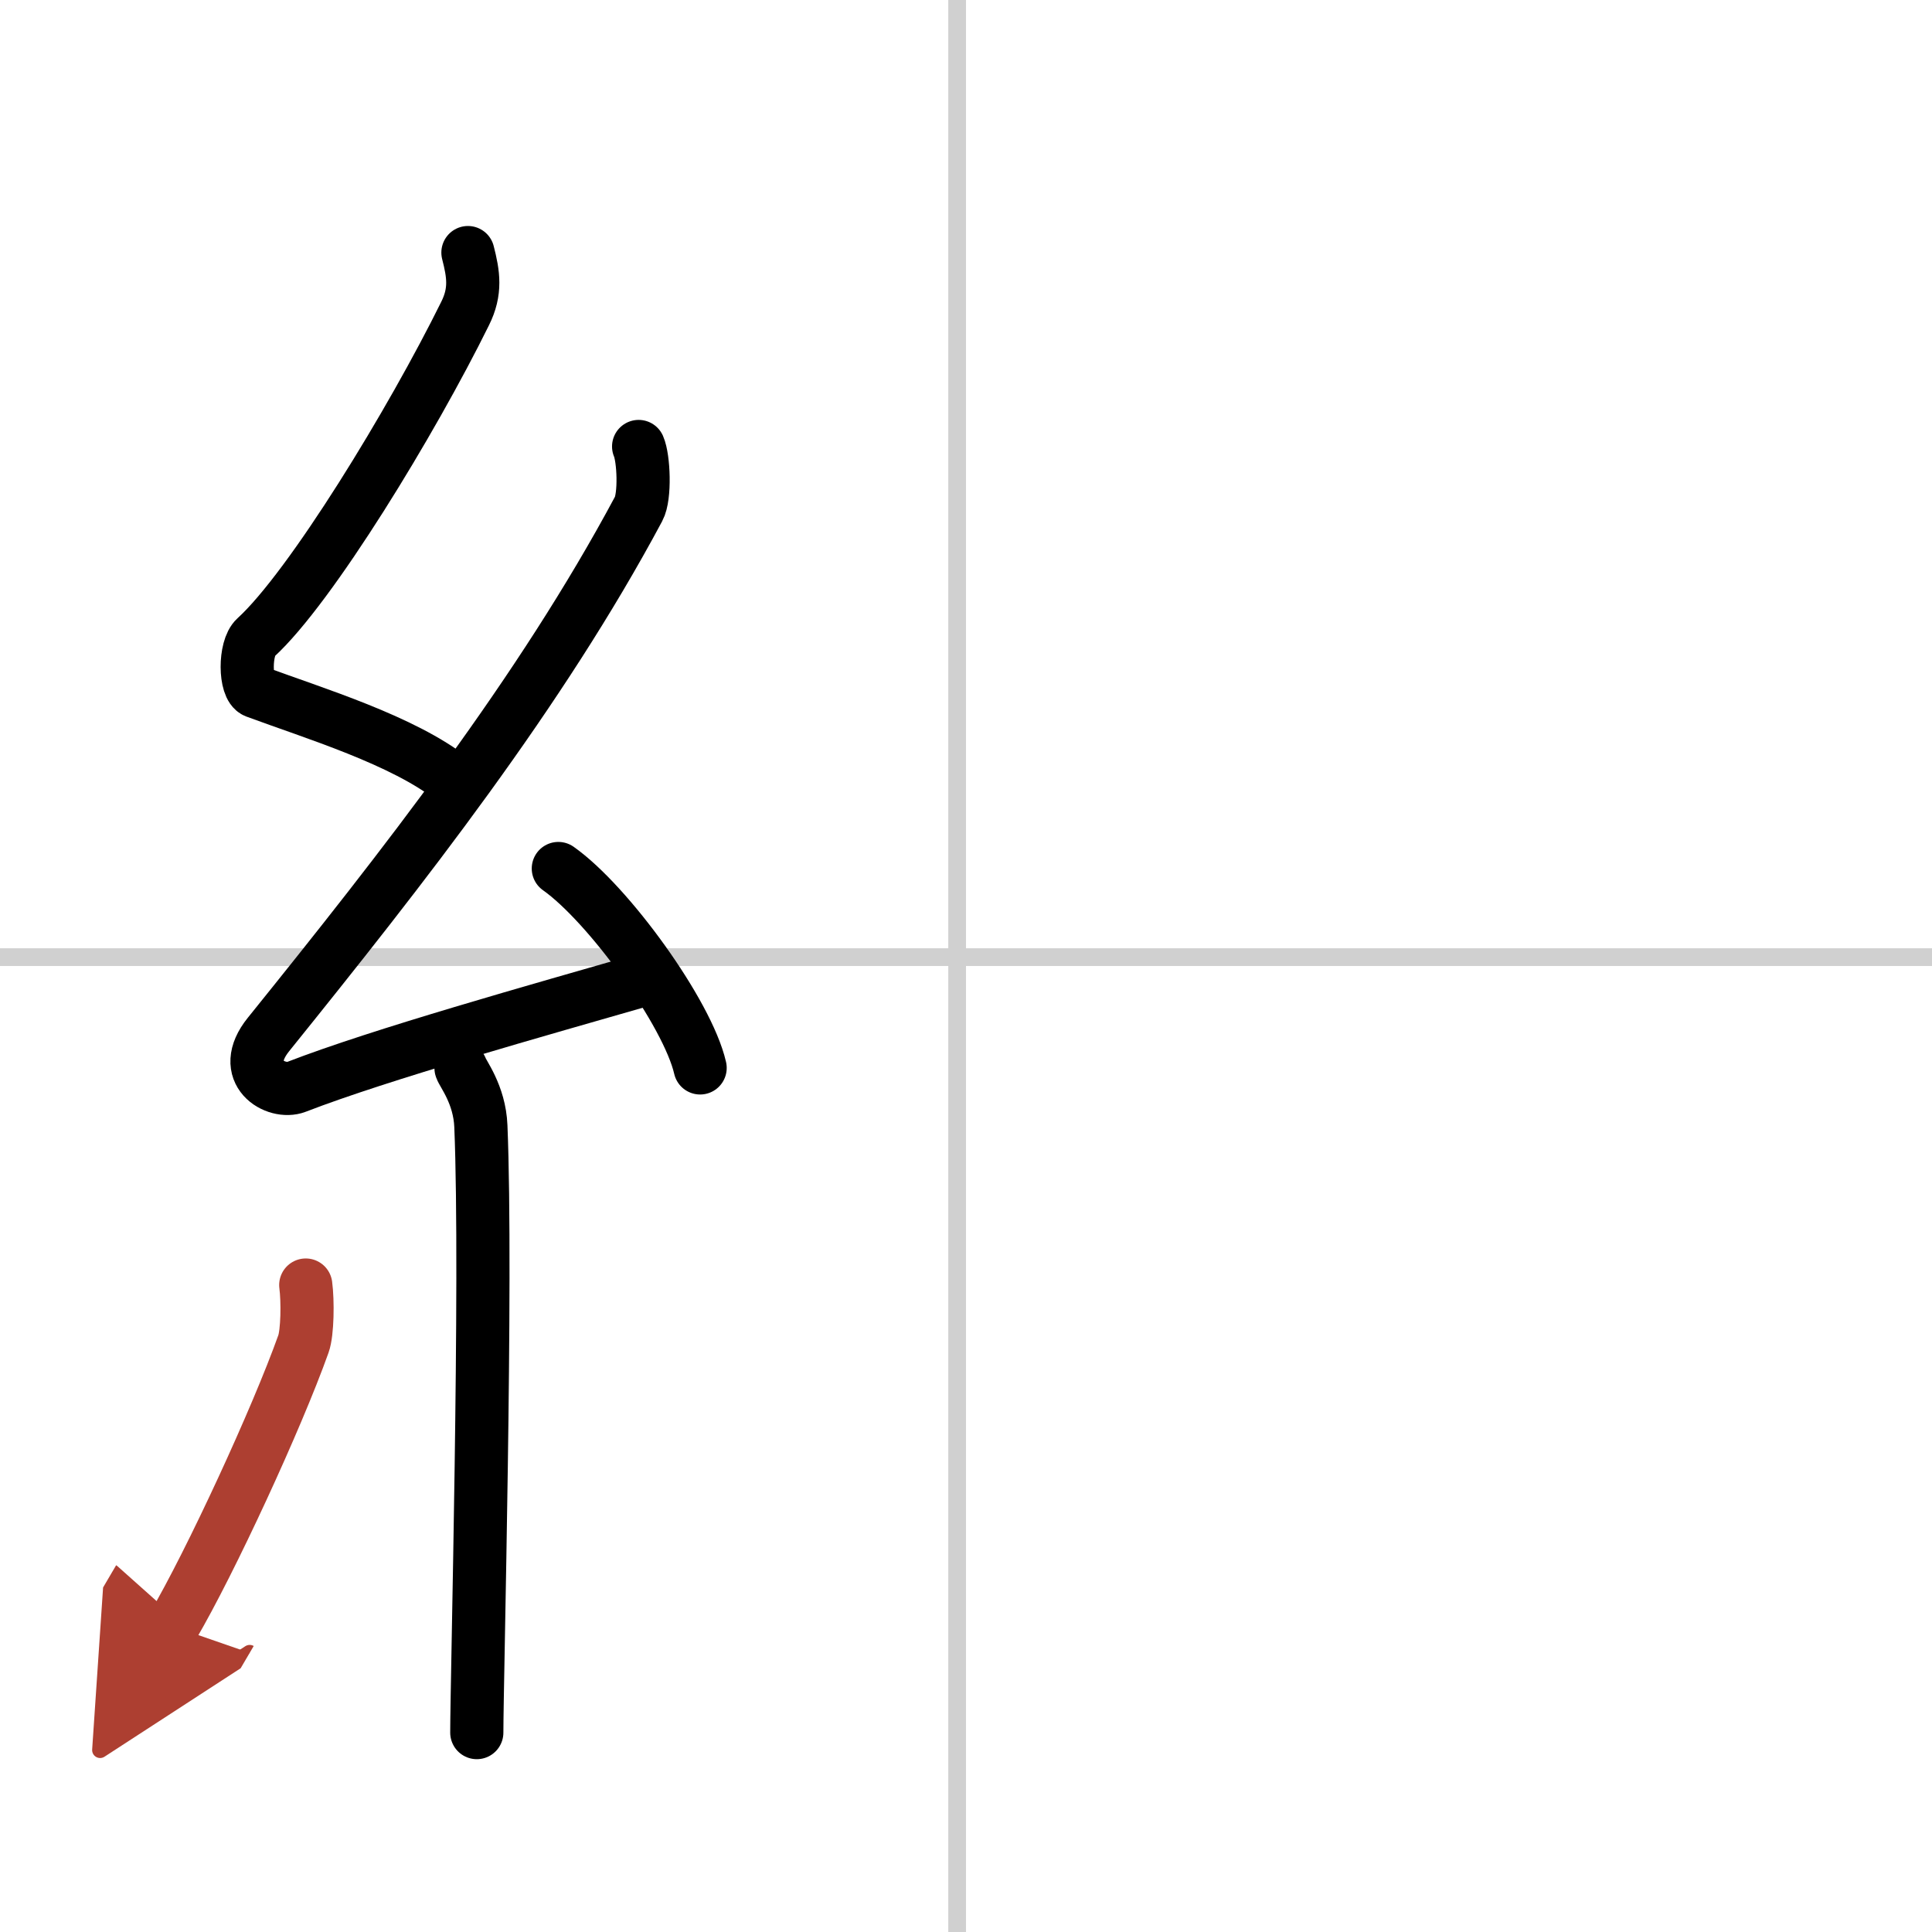 <svg width="400" height="400" viewBox="0 0 109 109" xmlns="http://www.w3.org/2000/svg"><defs><marker id="a" markerWidth="4" orient="auto" refX="1" refY="5" viewBox="0 0 10 10"><polyline points="0 0 10 5 0 10 1 5" fill="#ad3f31" stroke="#ad3f31"/></marker></defs><g fill="none" stroke="#000" stroke-linecap="round" stroke-linejoin="round" stroke-width="3"><rect width="100%" height="100%" fill="#fff" stroke="#fff"/><line x1="54" x2="54" y2="109" stroke="#d0d0d0" stroke-width="1"/><line x2="109" y1="54" y2="54" stroke="#d0d0d0" stroke-width="1"/><path d="m26.4 14.25c0.31 1.21 0.47 2.18-0.16 3.44-2.99 6.06-8.71 15.46-11.82 18.29-0.64 0.58-0.62 2.81 0 3.04 3.26 1.21 8.34 2.74 11.14 4.97"/><path d="m36.03 25.19c0.29 0.66 0.38 2.82 0 3.52-5.53 10.34-13.28 20.22-20.88 29.65-1.74 2.16 0.43 3.4 1.57 2.96 4.75-1.84 13.62-4.32 19.73-6.08"/><path d="m31.5 49c2.82 1.99 7.29 8.16 8 11.25"/><path d="m26.01 60.26c0.08 0.29 1.05 1.48 1.12 3.28 0.36 8.64-0.23 31.27-0.23 34.21"/><path d="m17.25 72.5c0.12 0.9 0.1 2.68-0.13 3.32-1.5 4.21-5.25 12.32-7.37 15.93" marker-end="url(#a)" stroke="#ad3f31"/></g></svg>

